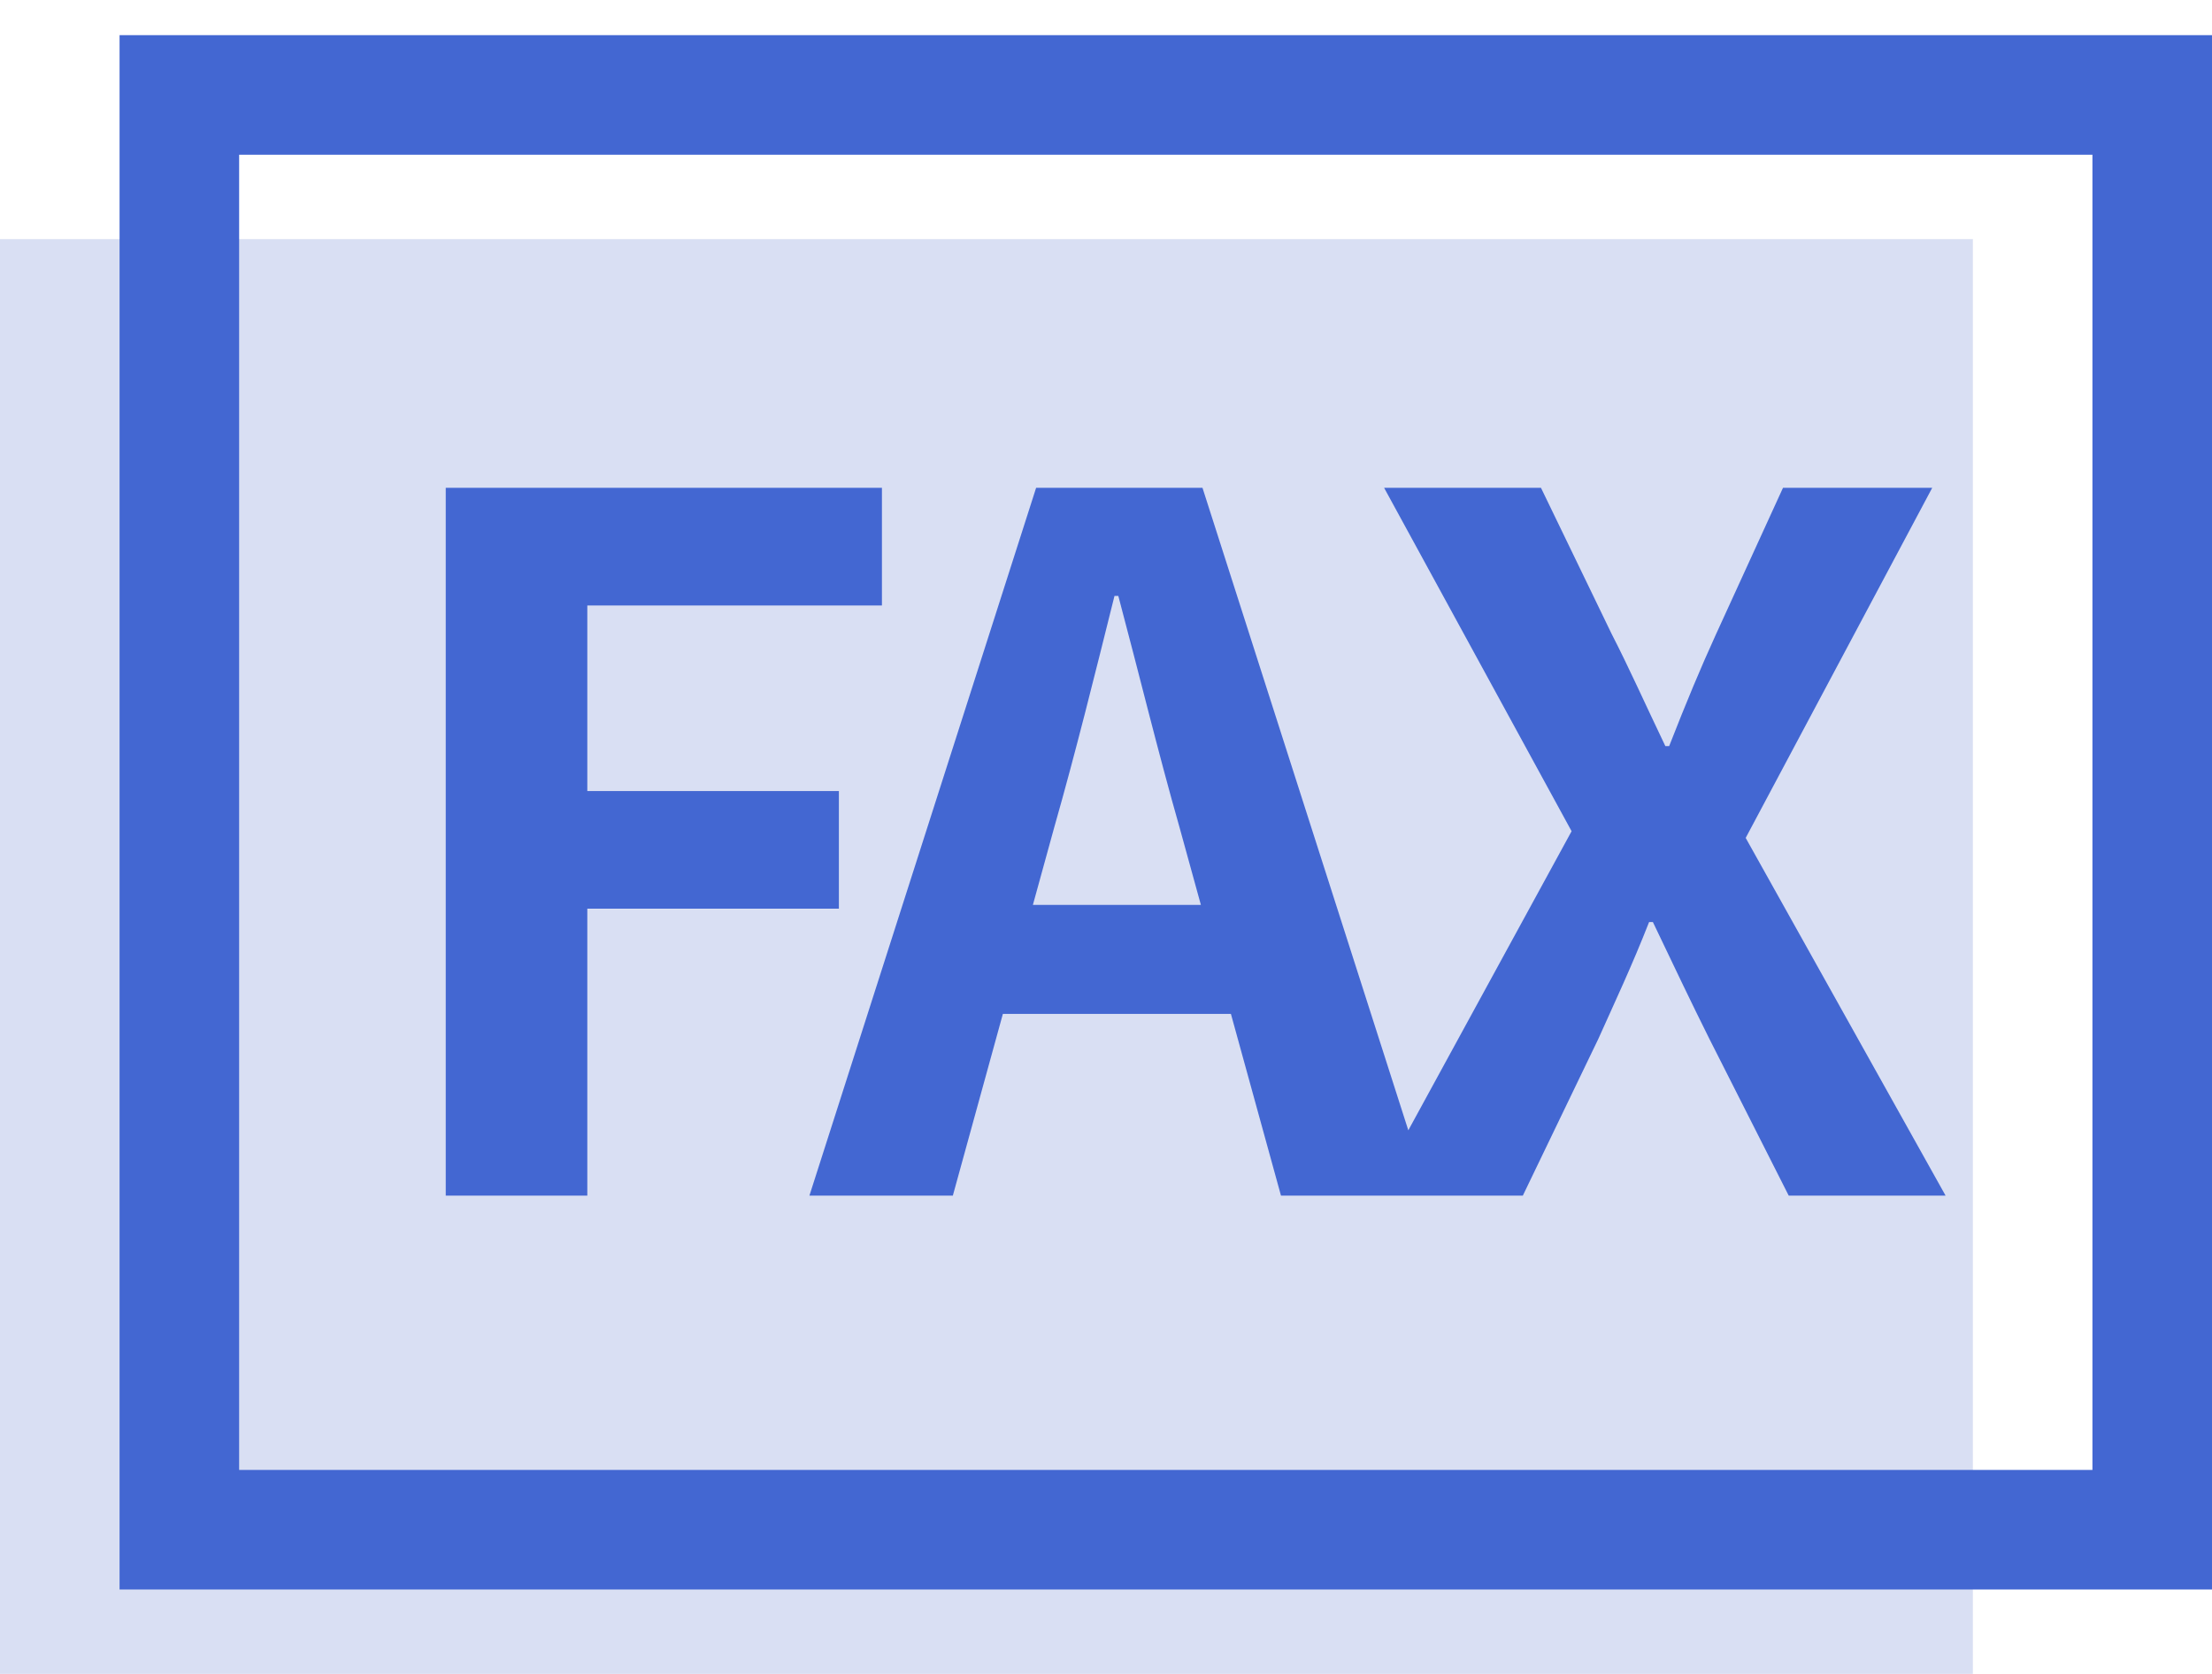 <svg width="37" height="28" viewBox="0 0 37 28" fill="none" xmlns="http://www.w3.org/2000/svg">
<rect opacity="0.8" y="4" width="33" height="24" fill="#CFD7F0"/>
<rect x="3" y="1.588" width="33" height="24" stroke="#4367D2" stroke-width="2"/>
<path d="M7.456 20V8.16H14.752V10.128H9.824V13.232H14.032V15.2H9.824V20H7.456ZM13.539 20L17.331 8.16H20.114L23.907 20H21.427L19.73 13.84C19.378 12.608 19.043 11.232 18.706 9.968H18.642C18.323 11.248 17.986 12.608 17.634 13.84L15.938 20H13.539ZM15.89 16.96V15.136H21.523V16.96H15.89ZM22.96 20L26.288 13.904L23.152 8.16H25.776L26.96 10.608C27.248 11.168 27.504 11.744 27.856 12.48H27.92C28.208 11.744 28.448 11.168 28.704 10.608L29.824 8.16H32.32L29.2 14.016L32.544 20H29.92L28.592 17.376C28.288 16.768 28 16.16 27.648 15.424H27.584C27.296 16.16 27.008 16.768 26.736 17.376L25.472 20H22.96Z" fill="#4367D2"/>
</svg>
